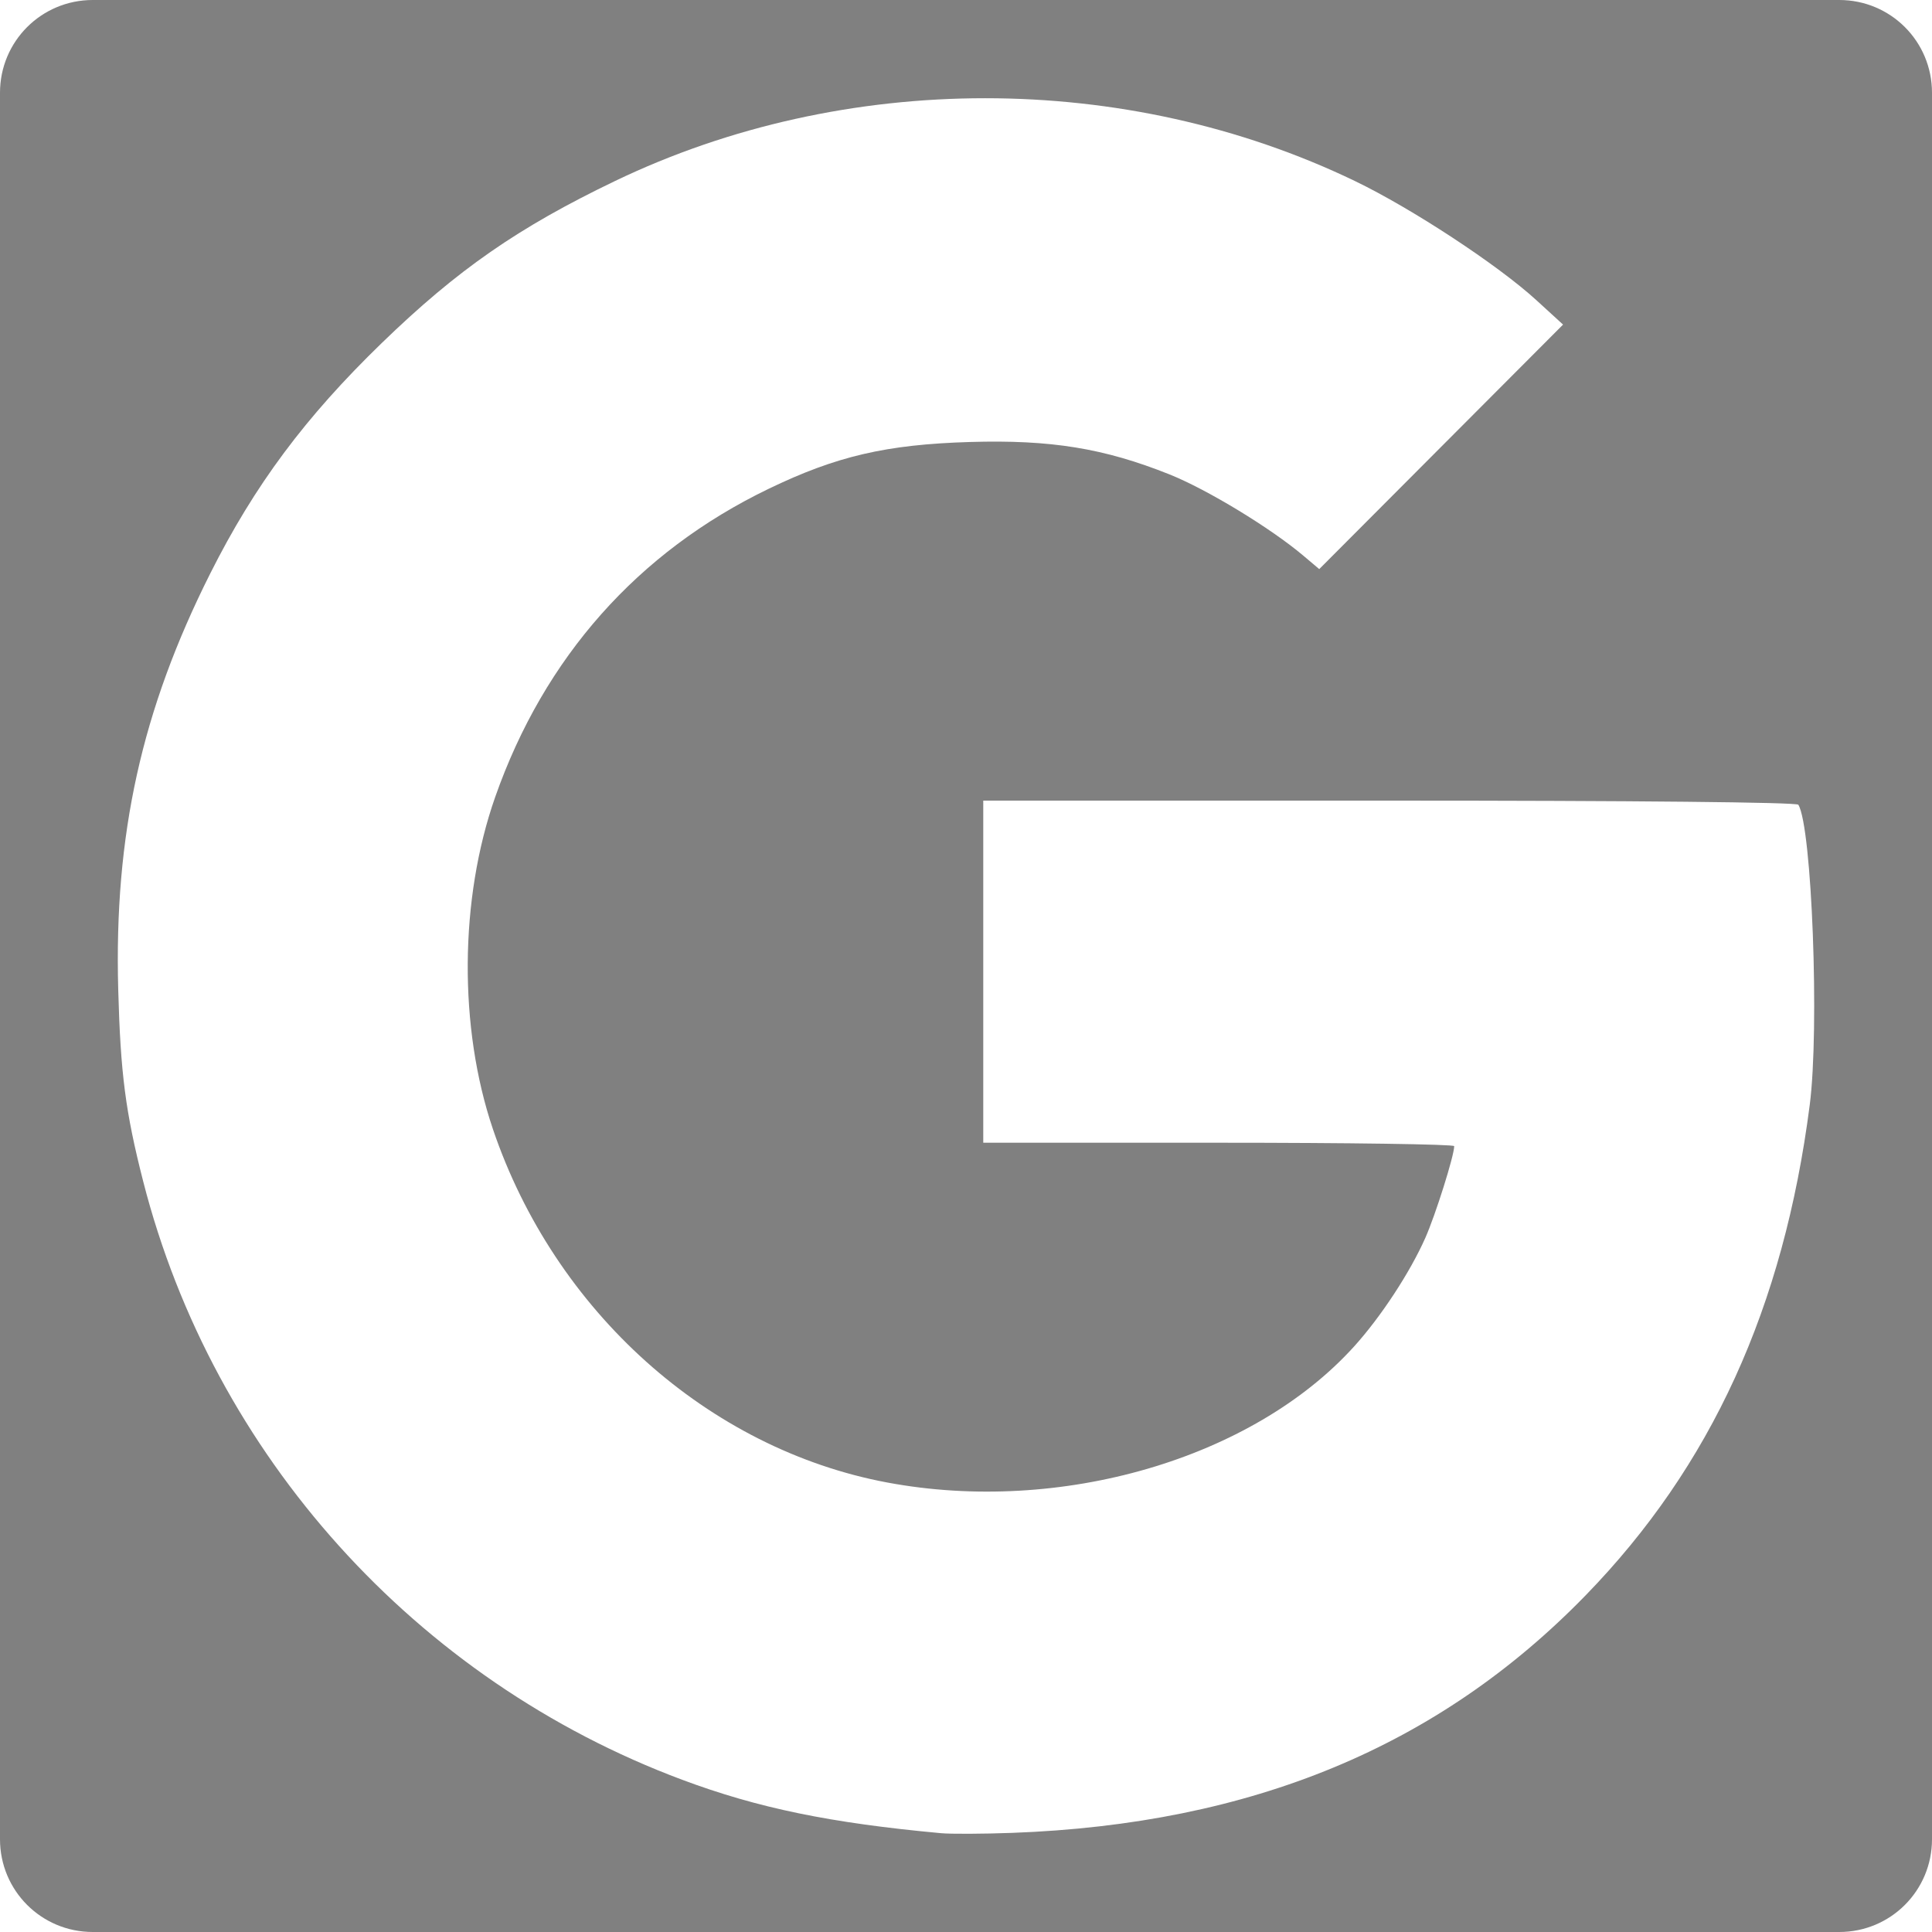 <?xml version="1.0" encoding="UTF-8" standalone="no"?>
<!-- Created with Inkscape (http://www.inkscape.org/) -->

<svg
   xmlns:dc="http://purl.org/dc/elements/1.1/"
   xmlns:cc="http://creativecommons.org/ns#"
   xmlns:rdf="http://www.w3.org/1999/02/22-rdf-syntax-ns#"
   xmlns:svg="http://www.w3.org/2000/svg"
   xmlns="http://www.w3.org/2000/svg"
   xmlns:sodipodi="http://sodipodi.sourceforge.net/DTD/sodipodi-0.dtd"
   xmlns:inkscape="http://www.inkscape.org/namespaces/inkscape"
   version="1.1"
   id="svg2"
   width="410"
   height="410"
   viewBox="0 0 410 410"
   sodipodi:docname="Google_Grey60.svg"
   inkscape:version="0.92.1 r15371">
  <defs
     id="defs6" />
  <sodipodi:namedview
     pagecolor="#ffffff"
     bordercolor="#666666"
     borderopacity="1"
     objecttolerance="10"
     gridtolerance="10"
     guidetolerance="10"
     inkscape:pageopacity="0"
     inkscape:pageshadow="2"
     inkscape:window-width="1920"
     inkscape:window-height="1001"
     id="namedview4"
     showgrid="false"
     inkscape:zoom="0.92515792"
     inkscape:cx="290.77242"
     inkscape:cy="82.92598"
     inkscape:window-x="-9"
     inkscape:window-y="-9"
     inkscape:window-maximized="1"
     inkscape:current-layer="svg2" />
  <path
     style="opacity:1;fill:#808080;fill-opacity:1;stroke:none;stroke-width:1.89;stroke-linecap:round;stroke-linejoin:round;stroke-miterlimit:4;stroke-dasharray:none;stroke-dashoffset:0;stroke-opacity:1;paint-order:markers fill stroke"
     d="M 19.684 0 C 8.779 0 0 8.779 0 19.684 L 0 390.316 C 0 401.221 8.779 410 19.684 410 L 390.316 410 C 401.221 410 410 401.221 410 390.316 L 410 19.684 C 410 8.779 401.221 0 390.316 0 L 19.684 0 z M 209.049 20.844 C 236.12 20.841 263.178 26.693 287.49 38.396 C 299.588 44.22 317.859 56.214 326.047 63.707 L 331.705 68.883 L 305.832 94.828 L 279.963 120.771 L 276.604 117.934 C 269.666 112.067 256.172 103.871 248.193 100.678 C 234.319 95.125 222.981 93.283 205.834 93.797 C 188.078 94.329 177.495 96.791 163.086 103.748 C 135.329 117.15 115.483 139.53 105.078 169.166 C 97.493 190.769 97.312 218.091 104.607 239.623 C 117.712 278.302 150.316 307.513 188.309 314.615 C 225.018 321.477 265.775 309.6 287.355 285.748 C 293.04 279.465 299.22 270.045 302.473 262.705 C 304.65 257.792 308.604 245.23 308.604 243.229 C 308.604 242.829 286.117 242.504 258.633 242.504 L 208.662 242.504 L 208.662 206.203 L 208.662 169.904 L 294.877 169.904 C 346.851 169.904 381.307 170.25 381.633 170.777 C 384.519 175.447 386.145 218.25 384.053 234.488 C 378.513 277.491 363.128 311.164 336.512 338.539 C 305.274 370.667 265.63 387.093 214.791 388.963 C 208.568 389.192 201.779 389.222 199.705 389.031 C 176.191 386.865 160.833 383.694 144.773 377.695 C 88.251 356.58 45.25 308.837 30.383 250.688 C 26.638 236.039 25.57 227.822 25.088 209.975 C 24.2 177.106 30.042 150.705 44.623 121.691 C 54.051 102.932 64.773 88.53 81.039 72.773 C 97.092 57.223 109.944 48.297 130.523 38.41 C 154.892 26.702 181.977 20.846 209.049 20.844 z "
     id="path4484" />
</svg>
